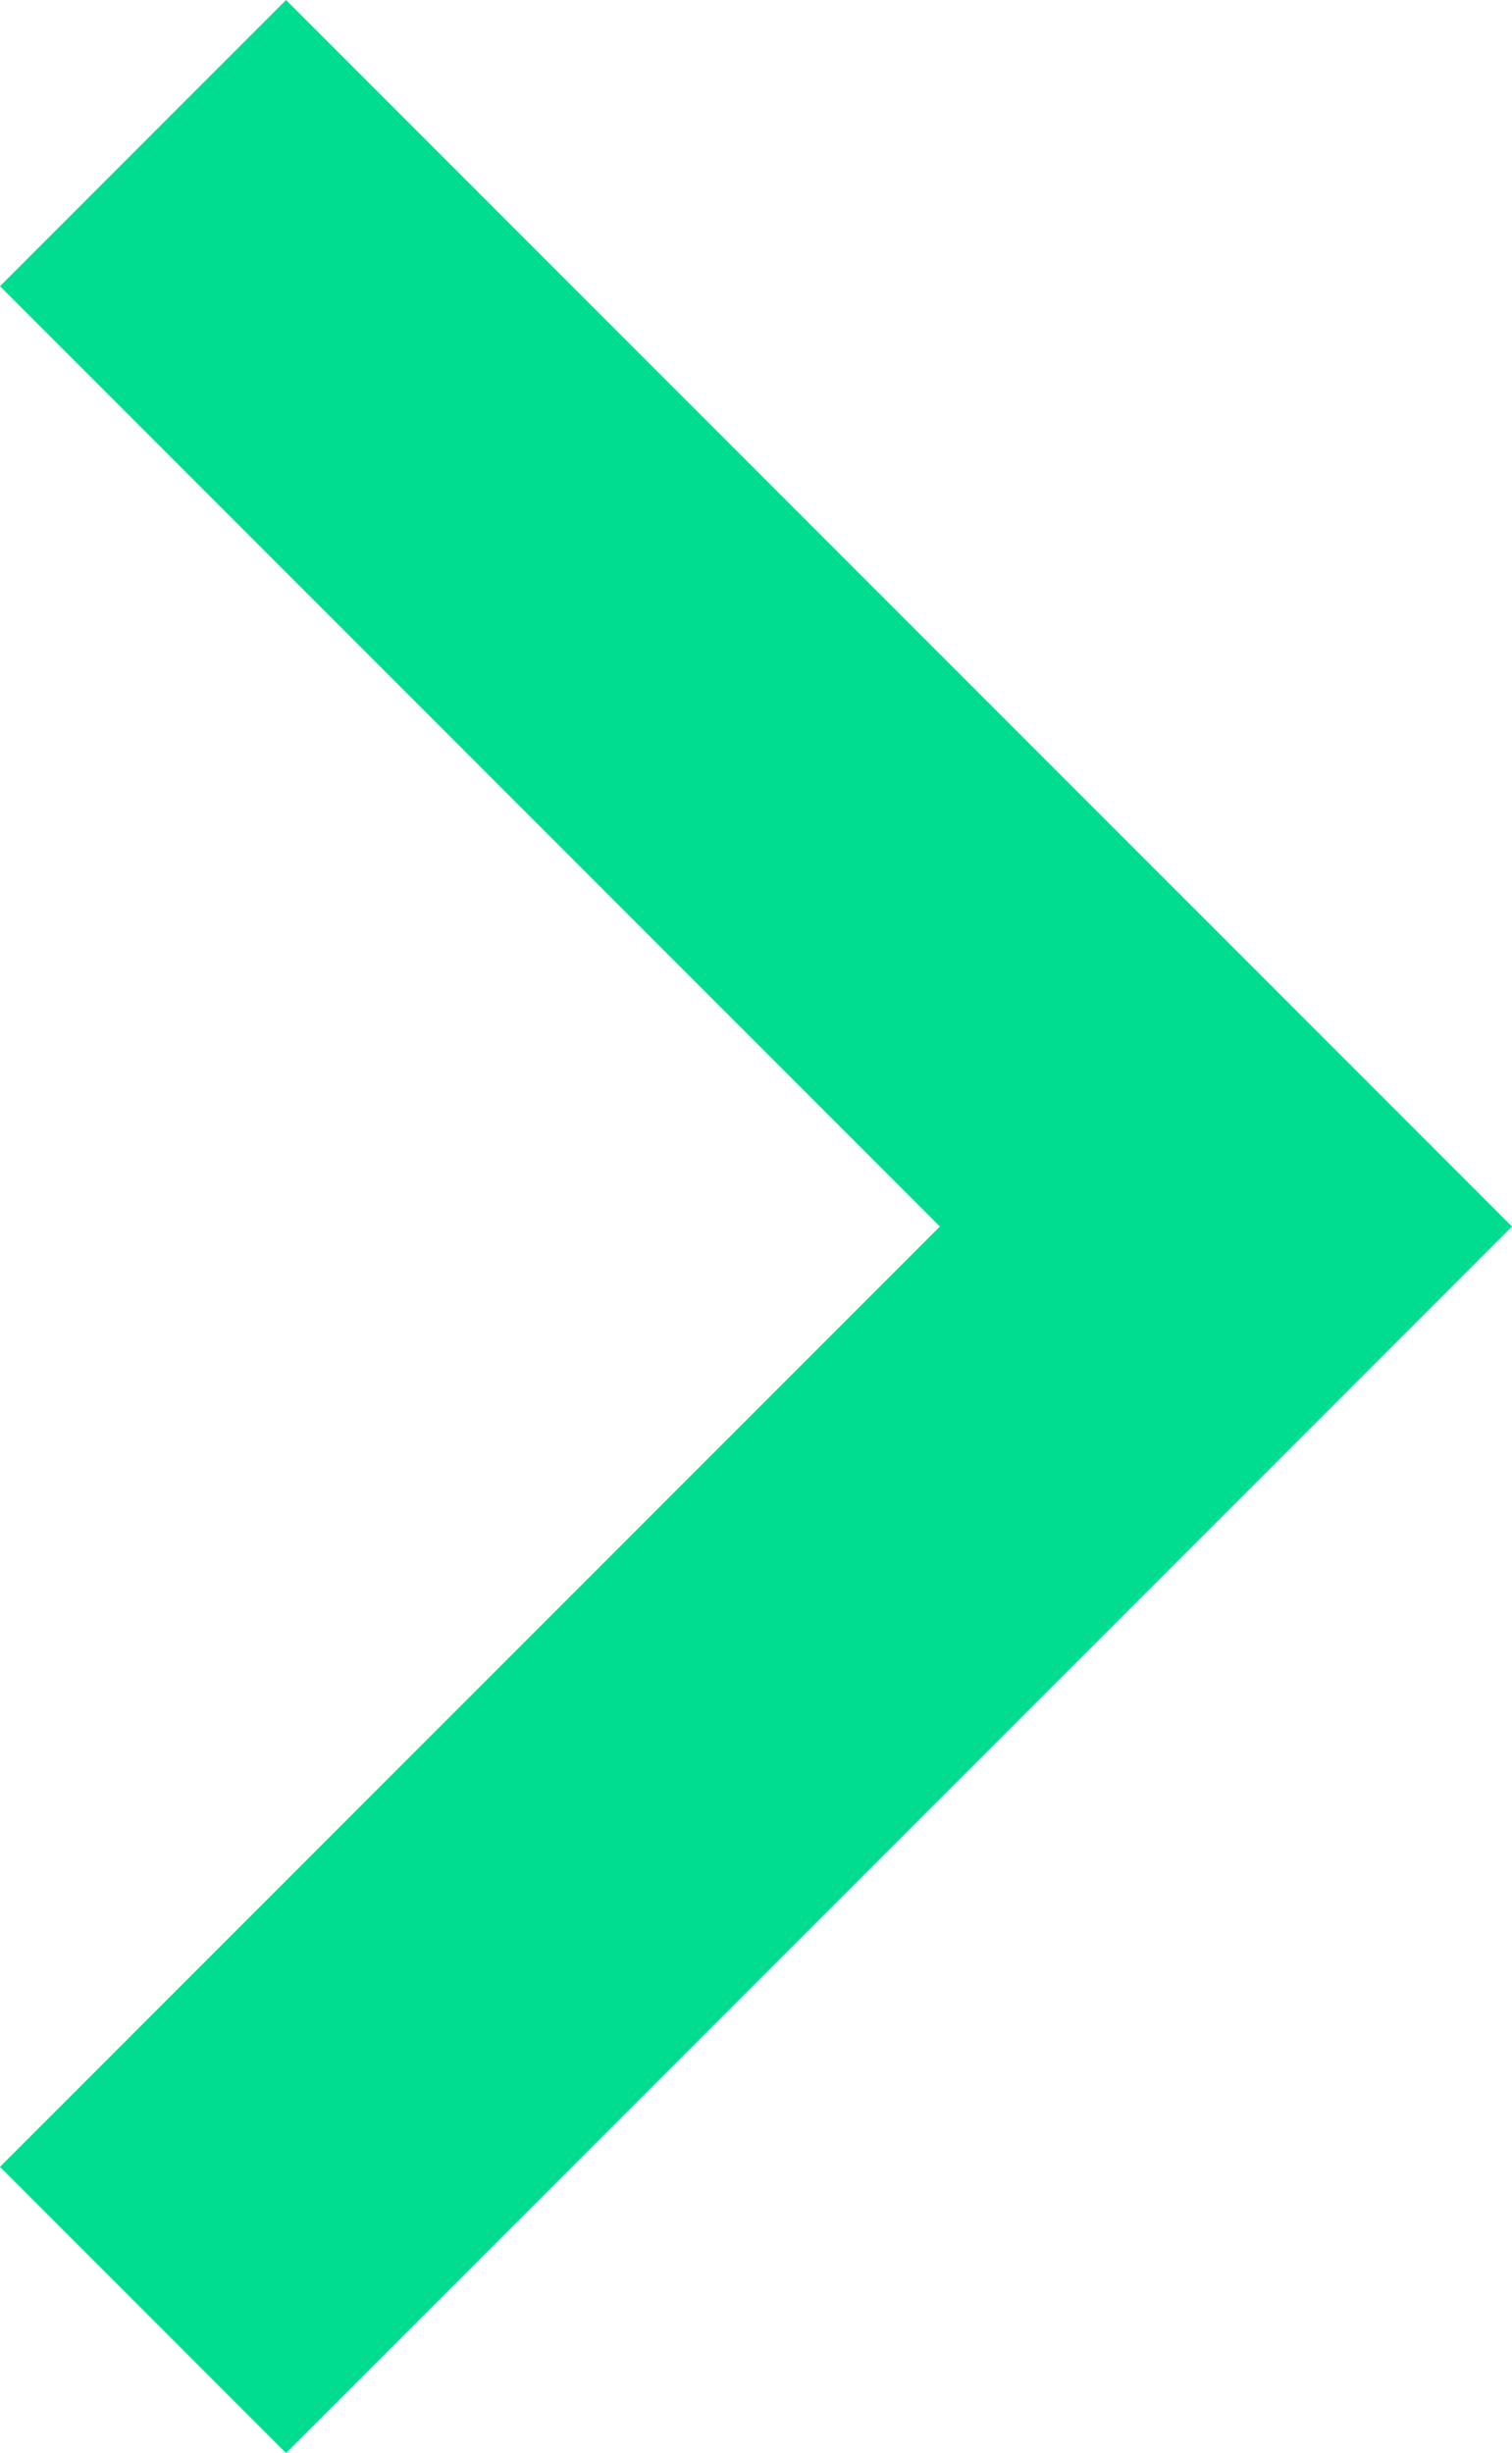 <svg xmlns="http://www.w3.org/2000/svg" width="7.4" height="12" viewBox="0 0 7.4 12"><defs><style>.a{fill:#00DD90;fill-rule:evenodd;}</style></defs><g transform="translate(-0.1)"><g transform="translate(-260 -90)"><g transform="translate(260.5 90)"><path class="a" d="M1,0-.4,1.4,4.2,6-.4,10.6,1,12,7,6Z"/></g></g></g></svg>